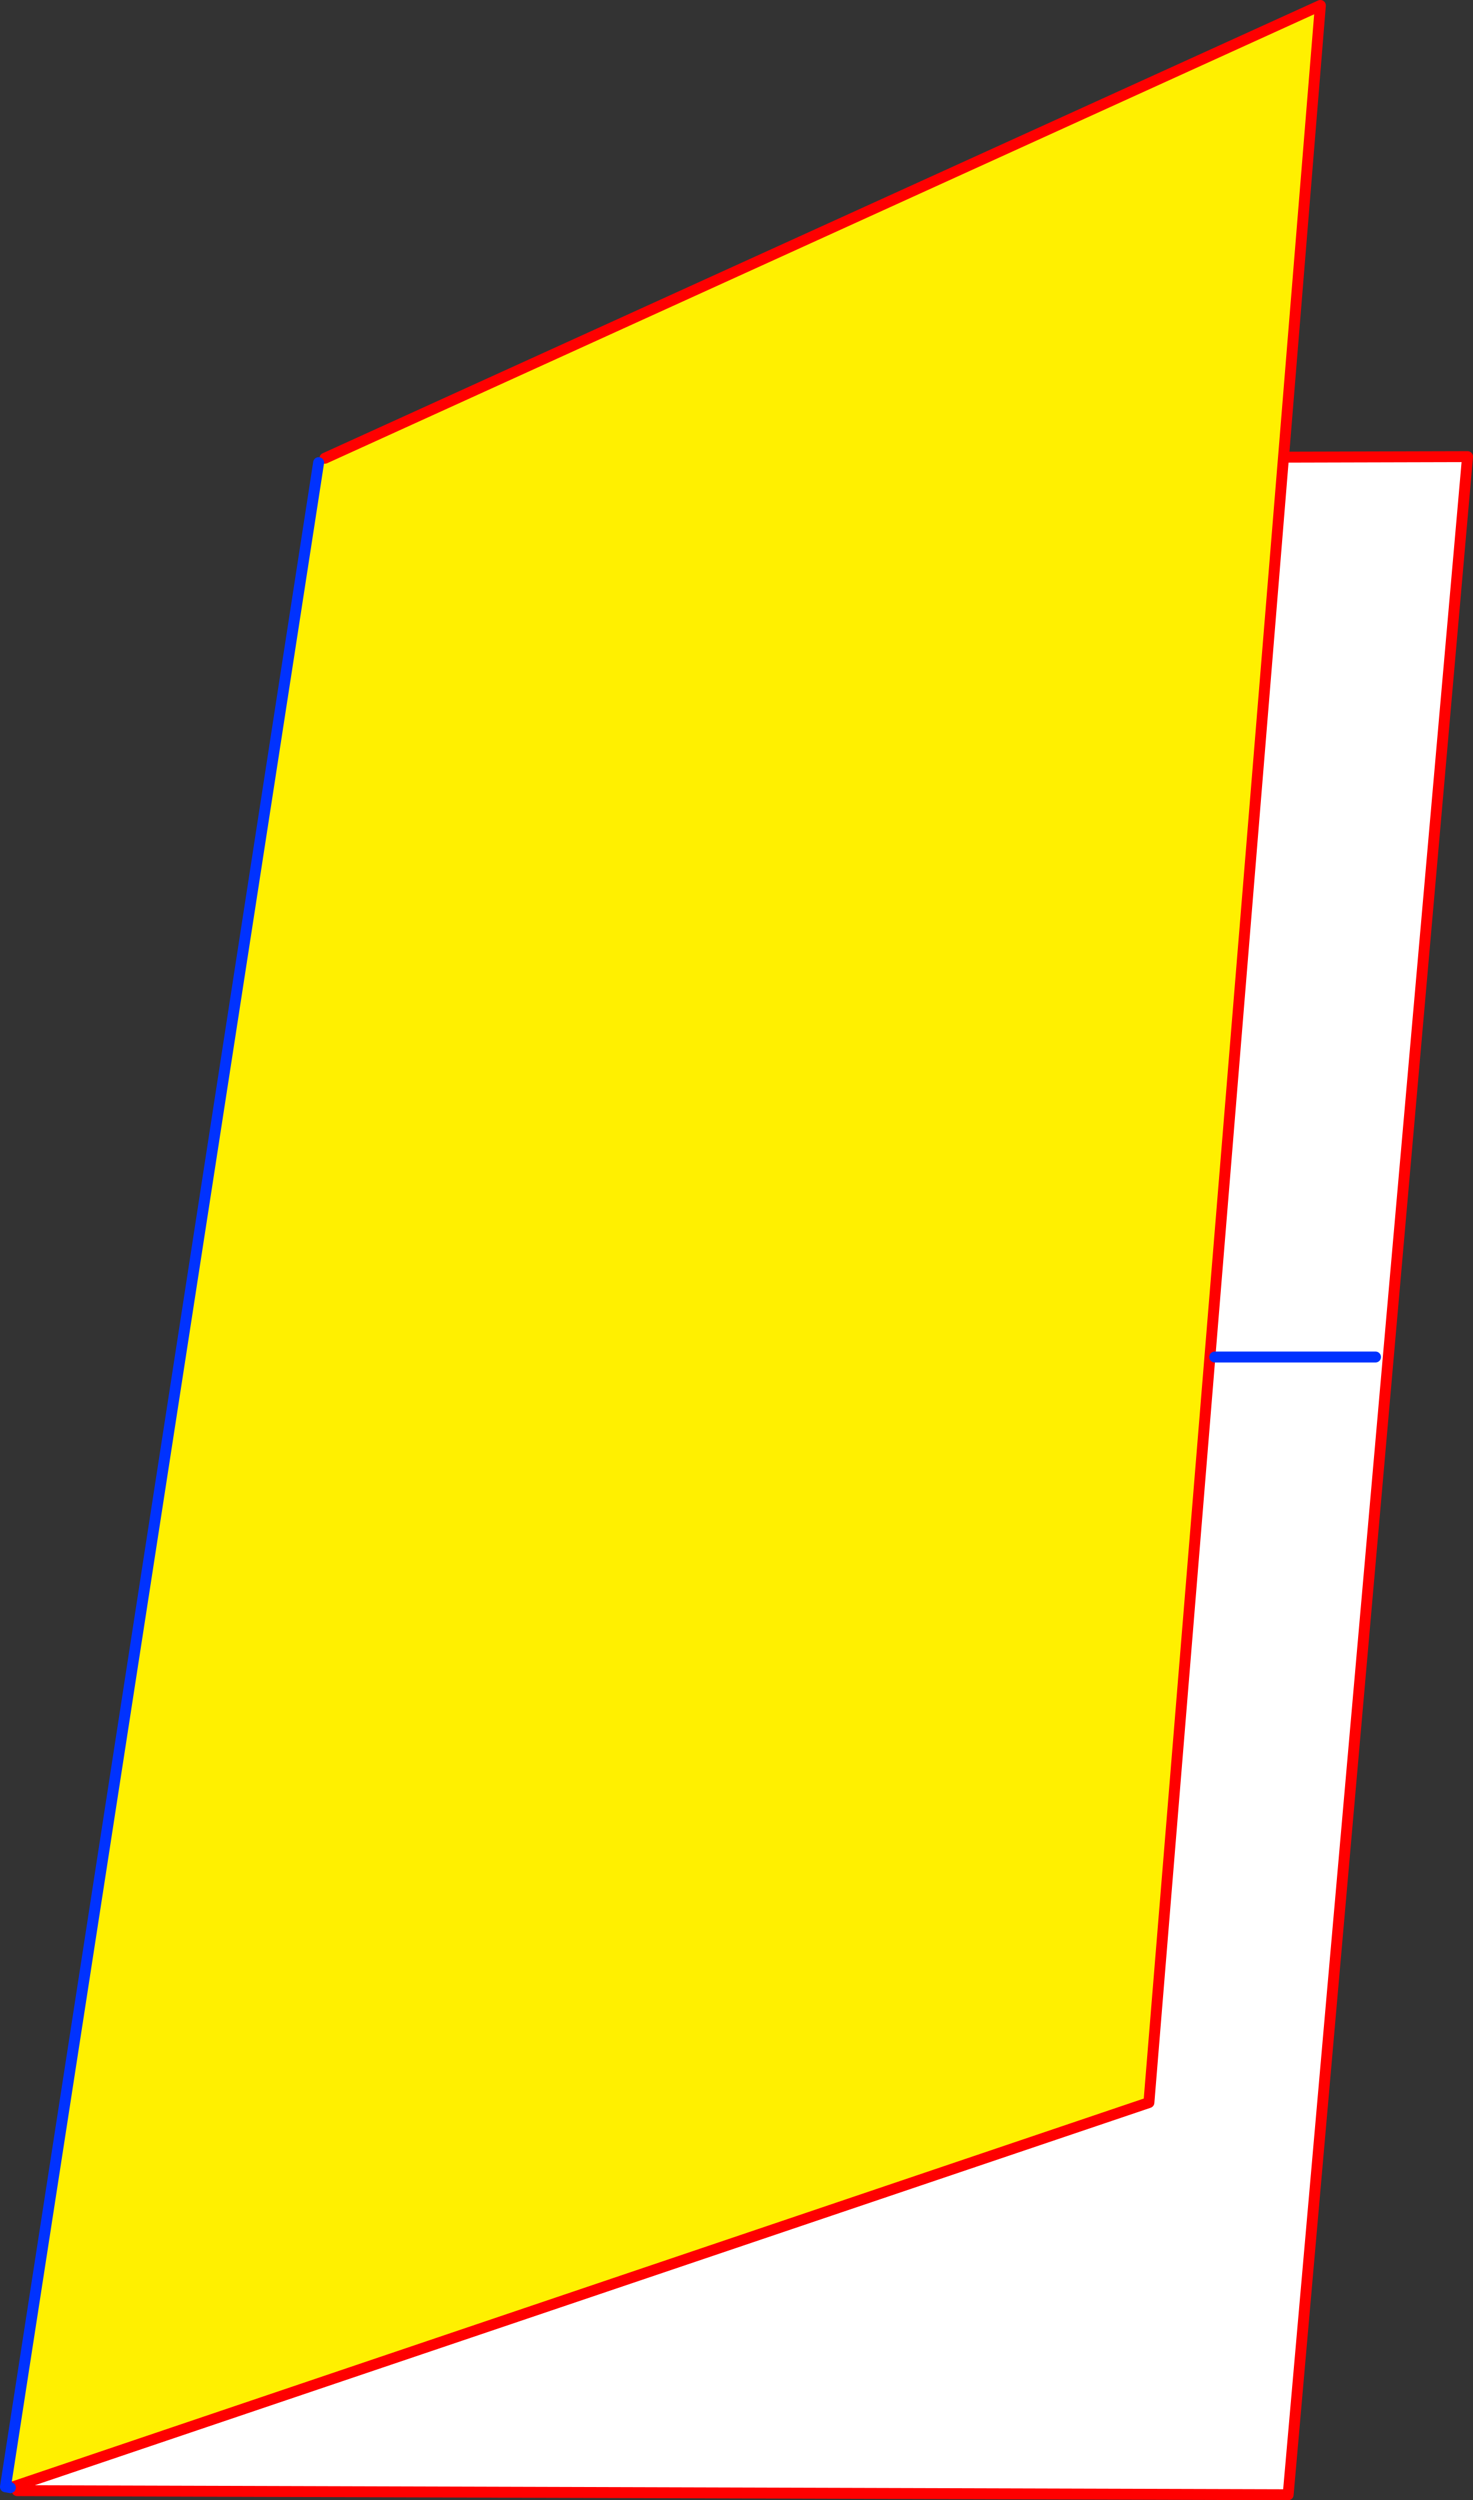 <?xml version="1.0" encoding="UTF-8" standalone="no"?>
<svg xmlns:xlink="http://www.w3.org/1999/xlink" height="457.75px" width="269.75px" xmlns="http://www.w3.org/2000/svg">
  <rect width="100%" height="100%" fill="#333333" stroke="none"/>
  <g transform="matrix(1.0, 0.0, 0.0, 1.0, -320.25, -0.6)">
    <path d="M379.75 84.5 L562.05 1.6 555.3 84.3 530.65 385.55 323.1 455.75 322.15 456.05 321.25 455.9 378.6 85.3 380.65 84.9 379.75 84.5" fill="#fff000" fill-rule="evenodd" stroke="none"/>
    <path d="M323.1 455.75 L530.65 385.55 555.3 84.3 589.0 84.2 556.15 457.35 323.4 456.6 323.1 455.75" fill="#ffffff" fill-rule="evenodd" stroke="none"/>
    <path d="M555.3 84.3 L562.05 1.6 379.75 84.5 M322.15 456.05 L323.1 455.75 530.65 385.55 555.3 84.3 589.0 84.2 556.15 457.35 323.4 456.6" fill="none" stroke="#ff0000" stroke-linecap="round" stroke-linejoin="round" stroke-width="2.0"/>
    <path d="M378.6 85.3 L321.25 455.9 322.15 456.05" fill="none" stroke="#0032ff" stroke-linecap="round" stroke-linejoin="round" stroke-width="2.0"/>
    <path d="M542.7 249.05 L572.15 249.05" fill="none" stroke="#0032ff" stroke-linecap="round" stroke-linejoin="round" stroke-width="2.0"/>
  </g>
</svg>
